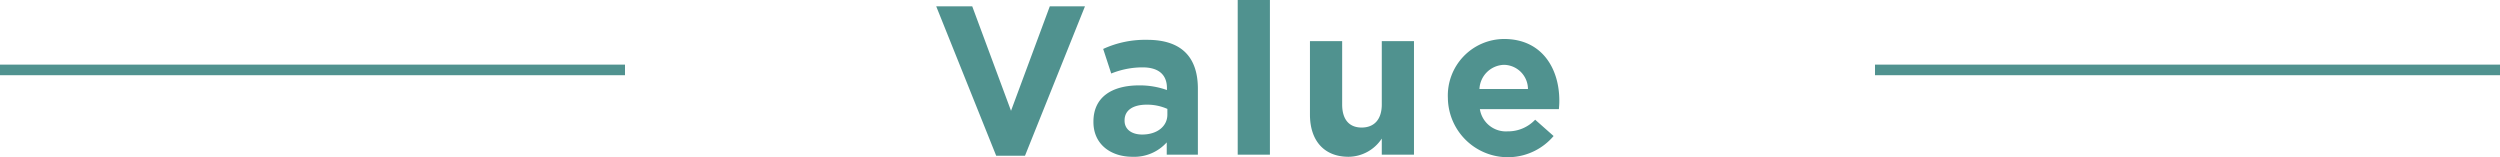 <svg xmlns="http://www.w3.org/2000/svg" width="236" height="14.84" viewBox="0 0 236 14.84">
  <g id="グループ_460" data-name="グループ 460" transform="translate(0 -4.4)">
    <path id="パス_937" data-name="パス 937" d="M33.76,19.1,39.42,5H36.1l-3.66,9.86L28.78,5h-3.4l5.66,14.1ZM47.14,19h2.94V12.78c0-2.9-1.46-4.62-4.78-4.62a9.458,9.458,0,0,0-4.16.86l.76,2.32a7.886,7.886,0,0,1,2.96-.58c1.52,0,2.3.7,2.3,1.96v.18a7.617,7.617,0,0,0-2.62-.44c-2.54,0-4.32,1.08-4.32,3.42v.04c0,2.12,1.66,3.28,3.68,3.28a4.122,4.122,0,0,0,3.24-1.36Zm.06-4.32v.54c0,1.1-.96,1.88-2.38,1.88-.98,0-1.66-.48-1.66-1.3v-.04c0-.96.8-1.48,2.1-1.48A4.714,4.714,0,0,1,47.2,14.68ZM53.84,19h3.04V4.4H53.84Zm13.6,0h3.04V8.28H67.44v5.98c0,1.44-.74,2.18-1.9,2.18s-1.84-.74-1.84-2.18V8.28H60.66v6.94c0,2.46,1.34,3.98,3.64,3.98a3.793,3.793,0,0,0,3.14-1.72ZM84.2,13.94V13.9c0-3.04-1.64-5.82-5.22-5.82a5.337,5.337,0,0,0-5.3,5.58v.04a5.662,5.662,0,0,0,9.98,3.54L81.92,15.7a3.513,3.513,0,0,1-2.6,1.1,2.486,2.486,0,0,1-2.62-2.1h7.46C84.18,14.42,84.2,14.24,84.2,13.94ZM81.24,12.8H76.66a2.39,2.39,0,0,1,2.32-2.28A2.3,2.3,0,0,1,81.24,12.8Z" transform="translate(63)" fill="#50928f"/>
    <path id="パス_212" data-name="パス 212" d="M-3074.743-1490h59" transform="translate(3251.743 1501)" fill="none" stroke="#50928f" stroke-width="1"/>
    <path id="パス_213" data-name="パス 213" d="M-3074.743-1490h59" transform="translate(3074.743 1501)" fill="none" stroke="#50928f" stroke-width="1"/>
  </g>
</svg>
